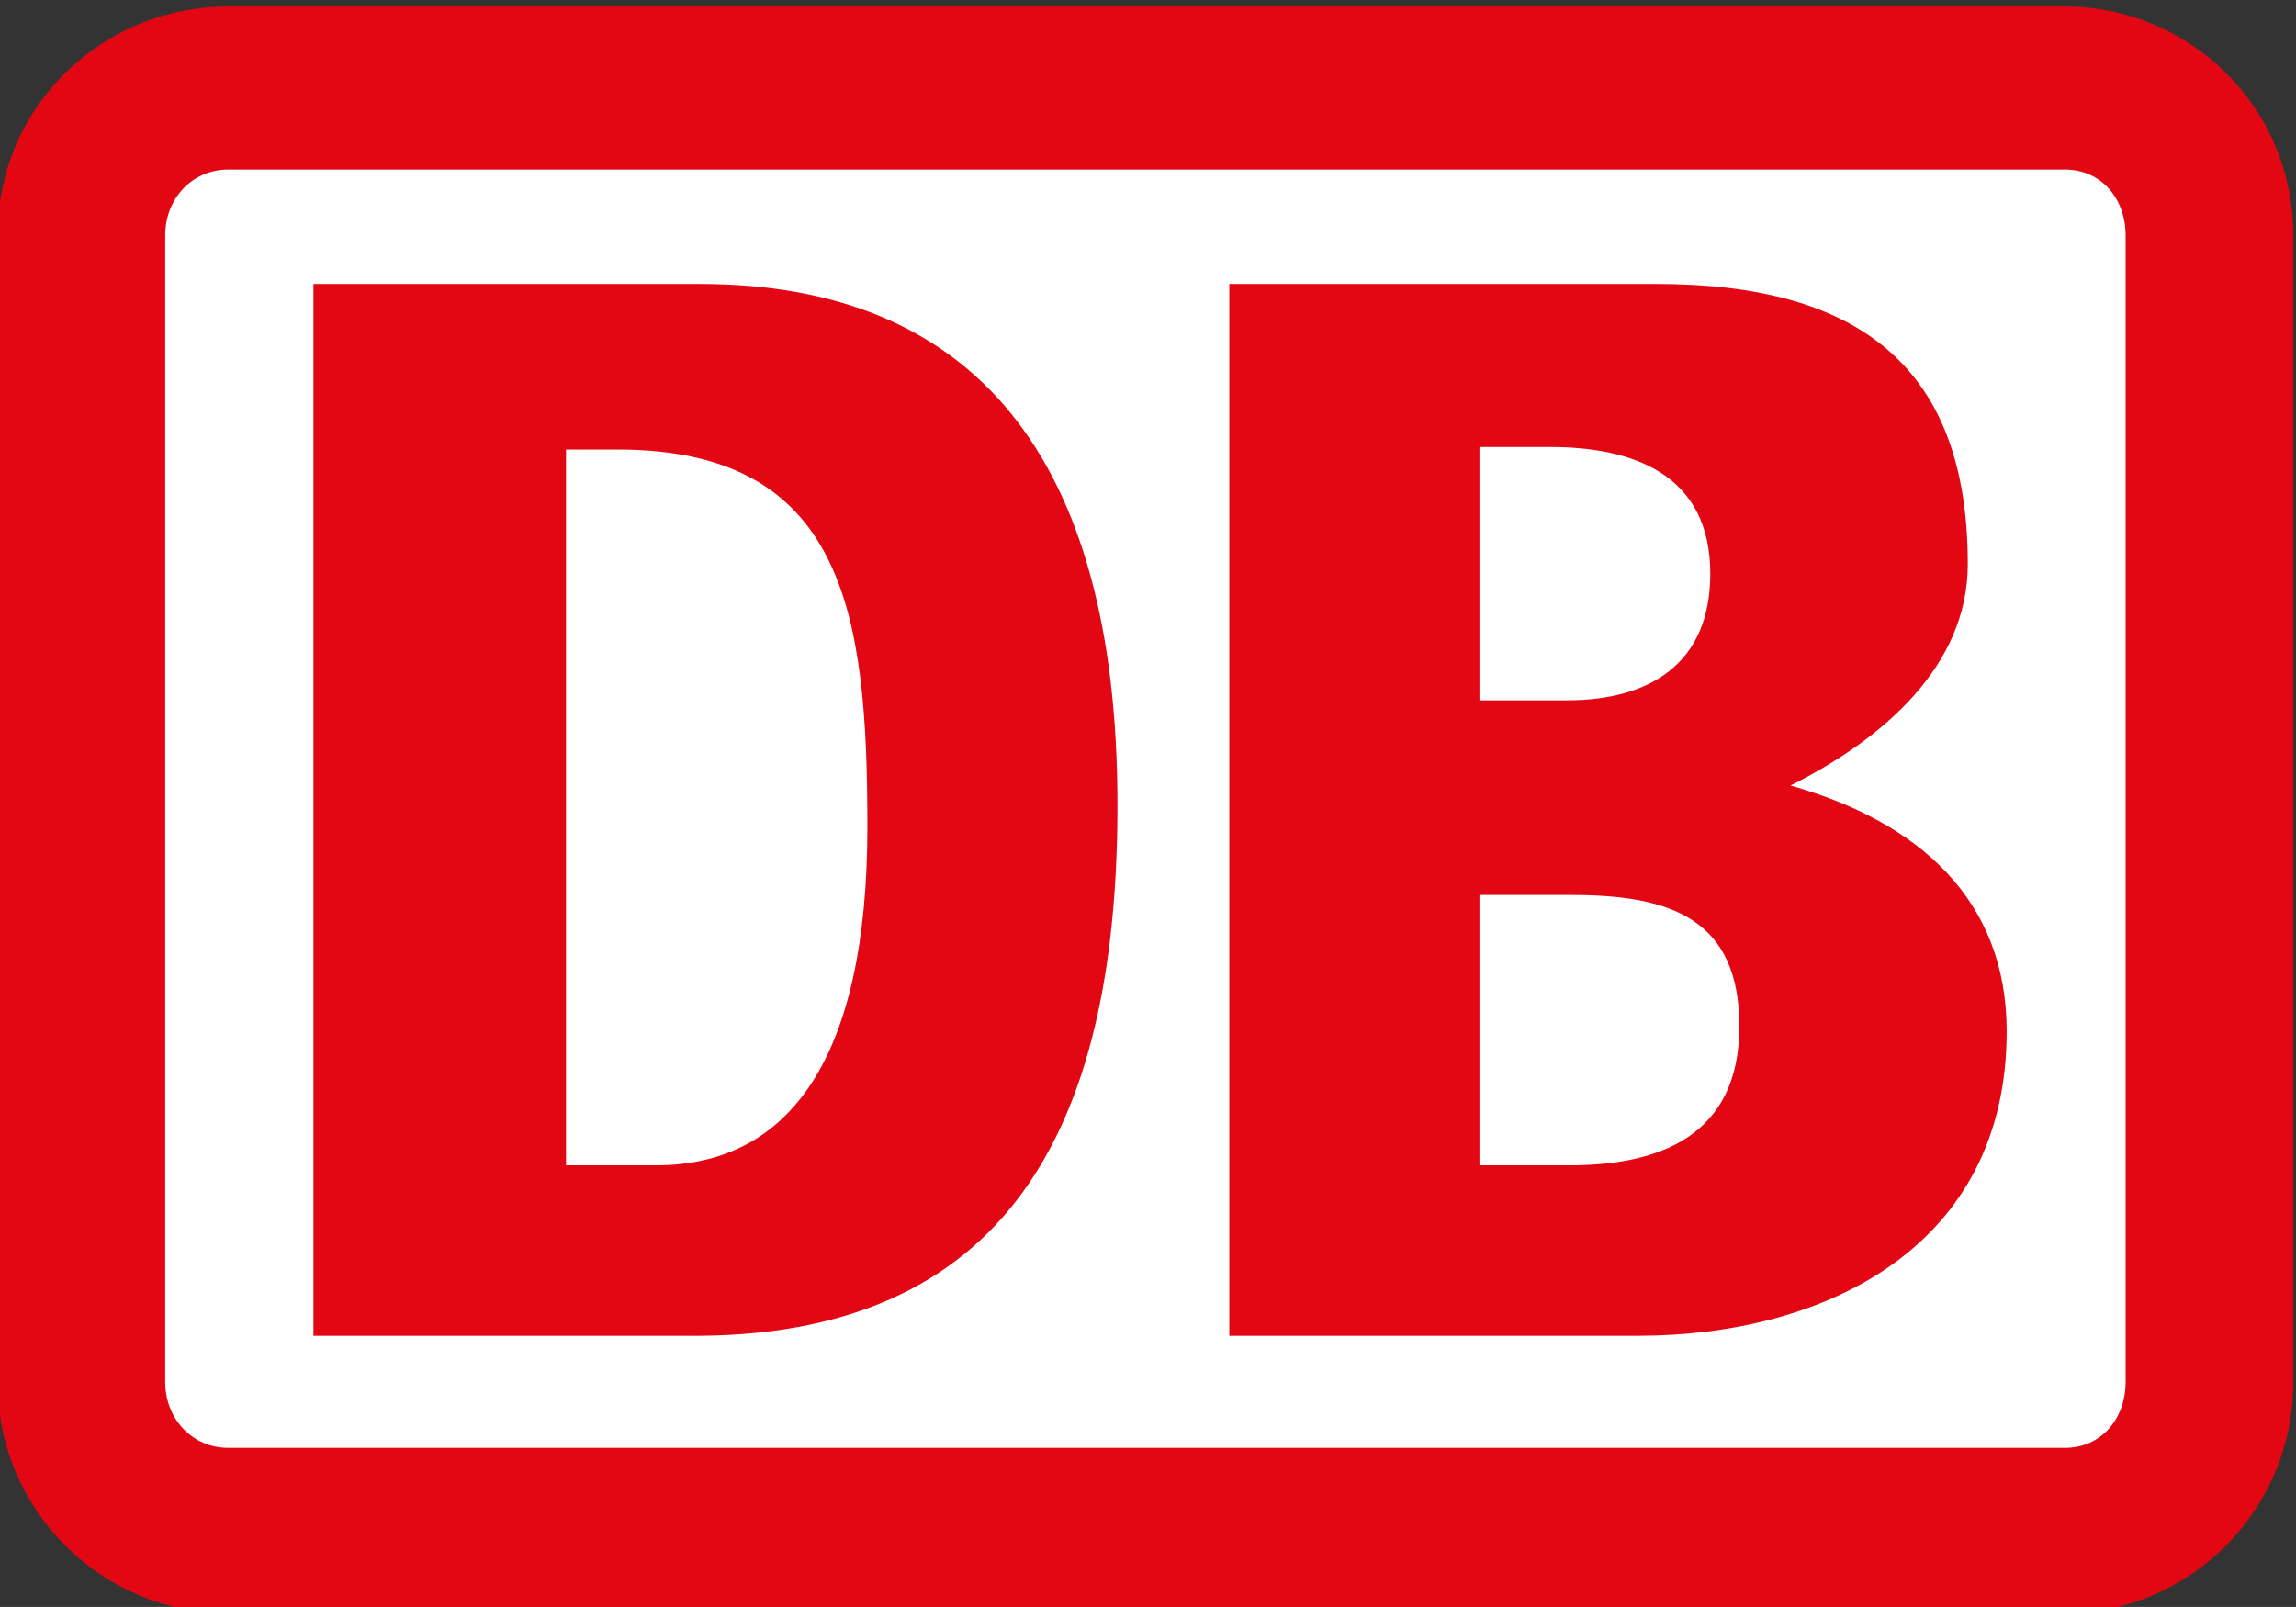 <?xml version="1.0" encoding="UTF-8" standalone="no"?>
<!-- Created with Inkscape (http://www.inkscape.org/) -->

<svg
   xmlns:dc="http://purl.org/dc/elements/1.1/"
   xmlns:cc="http://creativecommons.org/ns#"
   xmlns:rdf="http://www.w3.org/1999/02/22-rdf-syntax-ns#"
   xmlns:svg="http://www.w3.org/2000/svg"
   xmlns="http://www.w3.org/2000/svg"
   xmlns:sodipodi="http://sodipodi.sourceforge.net/DTD/sodipodi-0.dtd"
   xmlns:inkscape="http://www.inkscape.org/namespaces/inkscape"
   width="94.607mm"
   height="66.223mm"
   viewBox="0 0 94.607 66.223"
   version="1.1"
   id="svg1098"
   inkscape:version="0.92.3 (2405546, 2018-03-11)"
   sodipodi:docname="Alemanya (T) - DB.svg">
  <rect x="0" y="0" width="94.607" height="66.223" fill="#333333" stroke="none"/>
  <defs
     id="defs1092" />
  <sodipodi:namedview
     id="base"
     pagecolor="#ffffff"
     bordercolor="#666666"
     borderopacity="1.0"
     inkscape:pageopacity="0.0"
     inkscape:pageshadow="2"
     inkscape:zoom="1.4"
     inkscape:cx="192.60453"
     inkscape:cy="106.66729"
     inkscape:document-units="mm"
     inkscape:current-layer="layer1"
     showgrid="false"
     fit-margin-top="0"
     fit-margin-left="0"
     fit-margin-right="0"
     fit-margin-bottom="0"
     inkscape:window-width="1366"
     inkscape:window-height="745"
     inkscape:window-x="-8"
     inkscape:window-y="-8"
     inkscape:window-maximized="1" />
  <g
     inkscape:label="Capa 1"
     inkscape:groupmode="layer"
     id="layer1"
     transform="translate(-17.709,-29.543)">
    <g
       id="g1073"
       transform="matrix(3.218,0,0,-3.218,-661.274,1901.442)">
      <g
         transform="translate(237.435,581.613)"
         id="g30">
        <path
           inkscape:connector-curvature="0"
           id="path32"
           style="fill:#e30613;fill-opacity:1;fill-rule:nonzero;stroke:none"
           d="m 0,0 h -23.516 c -1.616,0 -2.954,-1.278 -2.954,-2.93 v -14.685 c 0,-1.652 1.338,-2.961 2.954,-2.961 H 0 c 1.587,0 2.925,1.309 2.925,2.961 V -2.93 C 2.925,-1.278 1.587,0 0,0" />
      </g>
      <g
         transform="translate(238.213,563.998)"
         id="g34">
        <path
           inkscape:connector-curvature="0"
           id="path36"
           style="fill:#ffffff;fill-opacity:1;fill-rule:nonzero;stroke:none"
           d="m 0,0 c 0,-0.468 -0.31,-0.843 -0.778,-0.843 h -23.516 c -0.466,0 -0.808,0.375 -0.808,0.843 v 14.685 c 0,0.468 0.342,0.842 0.808,0.842 H -0.778 C -0.31,15.527 0,15.153 0,14.685" />
      </g>
      <g
         style="fill:#e30613;fill-opacity:1"
         transform="translate(231.961,564.59)"
         id="g38">
        <path
           inkscape:connector-curvature="0"
           id="path40"
           style="fill:#e30613;fill-opacity:1;fill-rule:nonzero;stroke:none"
           d="m 0,0 h -5.225 v 13.47 h 5.474 c 2.582,0 3.982,-1.06 3.982,-3.586 0,-1.31 -1.09,-2.245 -2.27,-2.837 C 3.609,6.581 4.729,5.58 4.729,3.899 4.729,1.155 2.426,0 0,0 m -2.022,8.138 h 1.121 c 1.057,0 1.835,0.467 1.835,1.622 0,1.278 -0.997,1.622 -2.053,1.622 H -2.022 Z M 1.306,3.962 c 0,1.371 -0.87,1.683 -2.145,1.683 H -2.022 V 2.183 h 1.152 c 1.152,0 2.176,0.375 2.176,1.779" />
      </g>
      <g
         style="fill:#e30613;fill-opacity:1"
         transform="translate(219.955,564.59)"
         id="g42">
        <path
           inkscape:connector-curvature="0"
           id="path44"
           style="fill:#e30613;fill-opacity:1;fill-rule:nonzero;stroke:none"
           d="M 0,0 H -4.946 V 13.47 H 0 c 3.484,0 5.349,-2.183 5.349,-6.672 C 5.349,2.9 4.105,0.033 0,0 m 2.147,6.518 c 0,2.712 -0.282,4.832 -3.204,4.832 H -1.712 V 2.183 h 1.151 c 1.711,0 2.708,1.372 2.708,4.335" />
      </g>
    </g>
  </g>
</svg>
